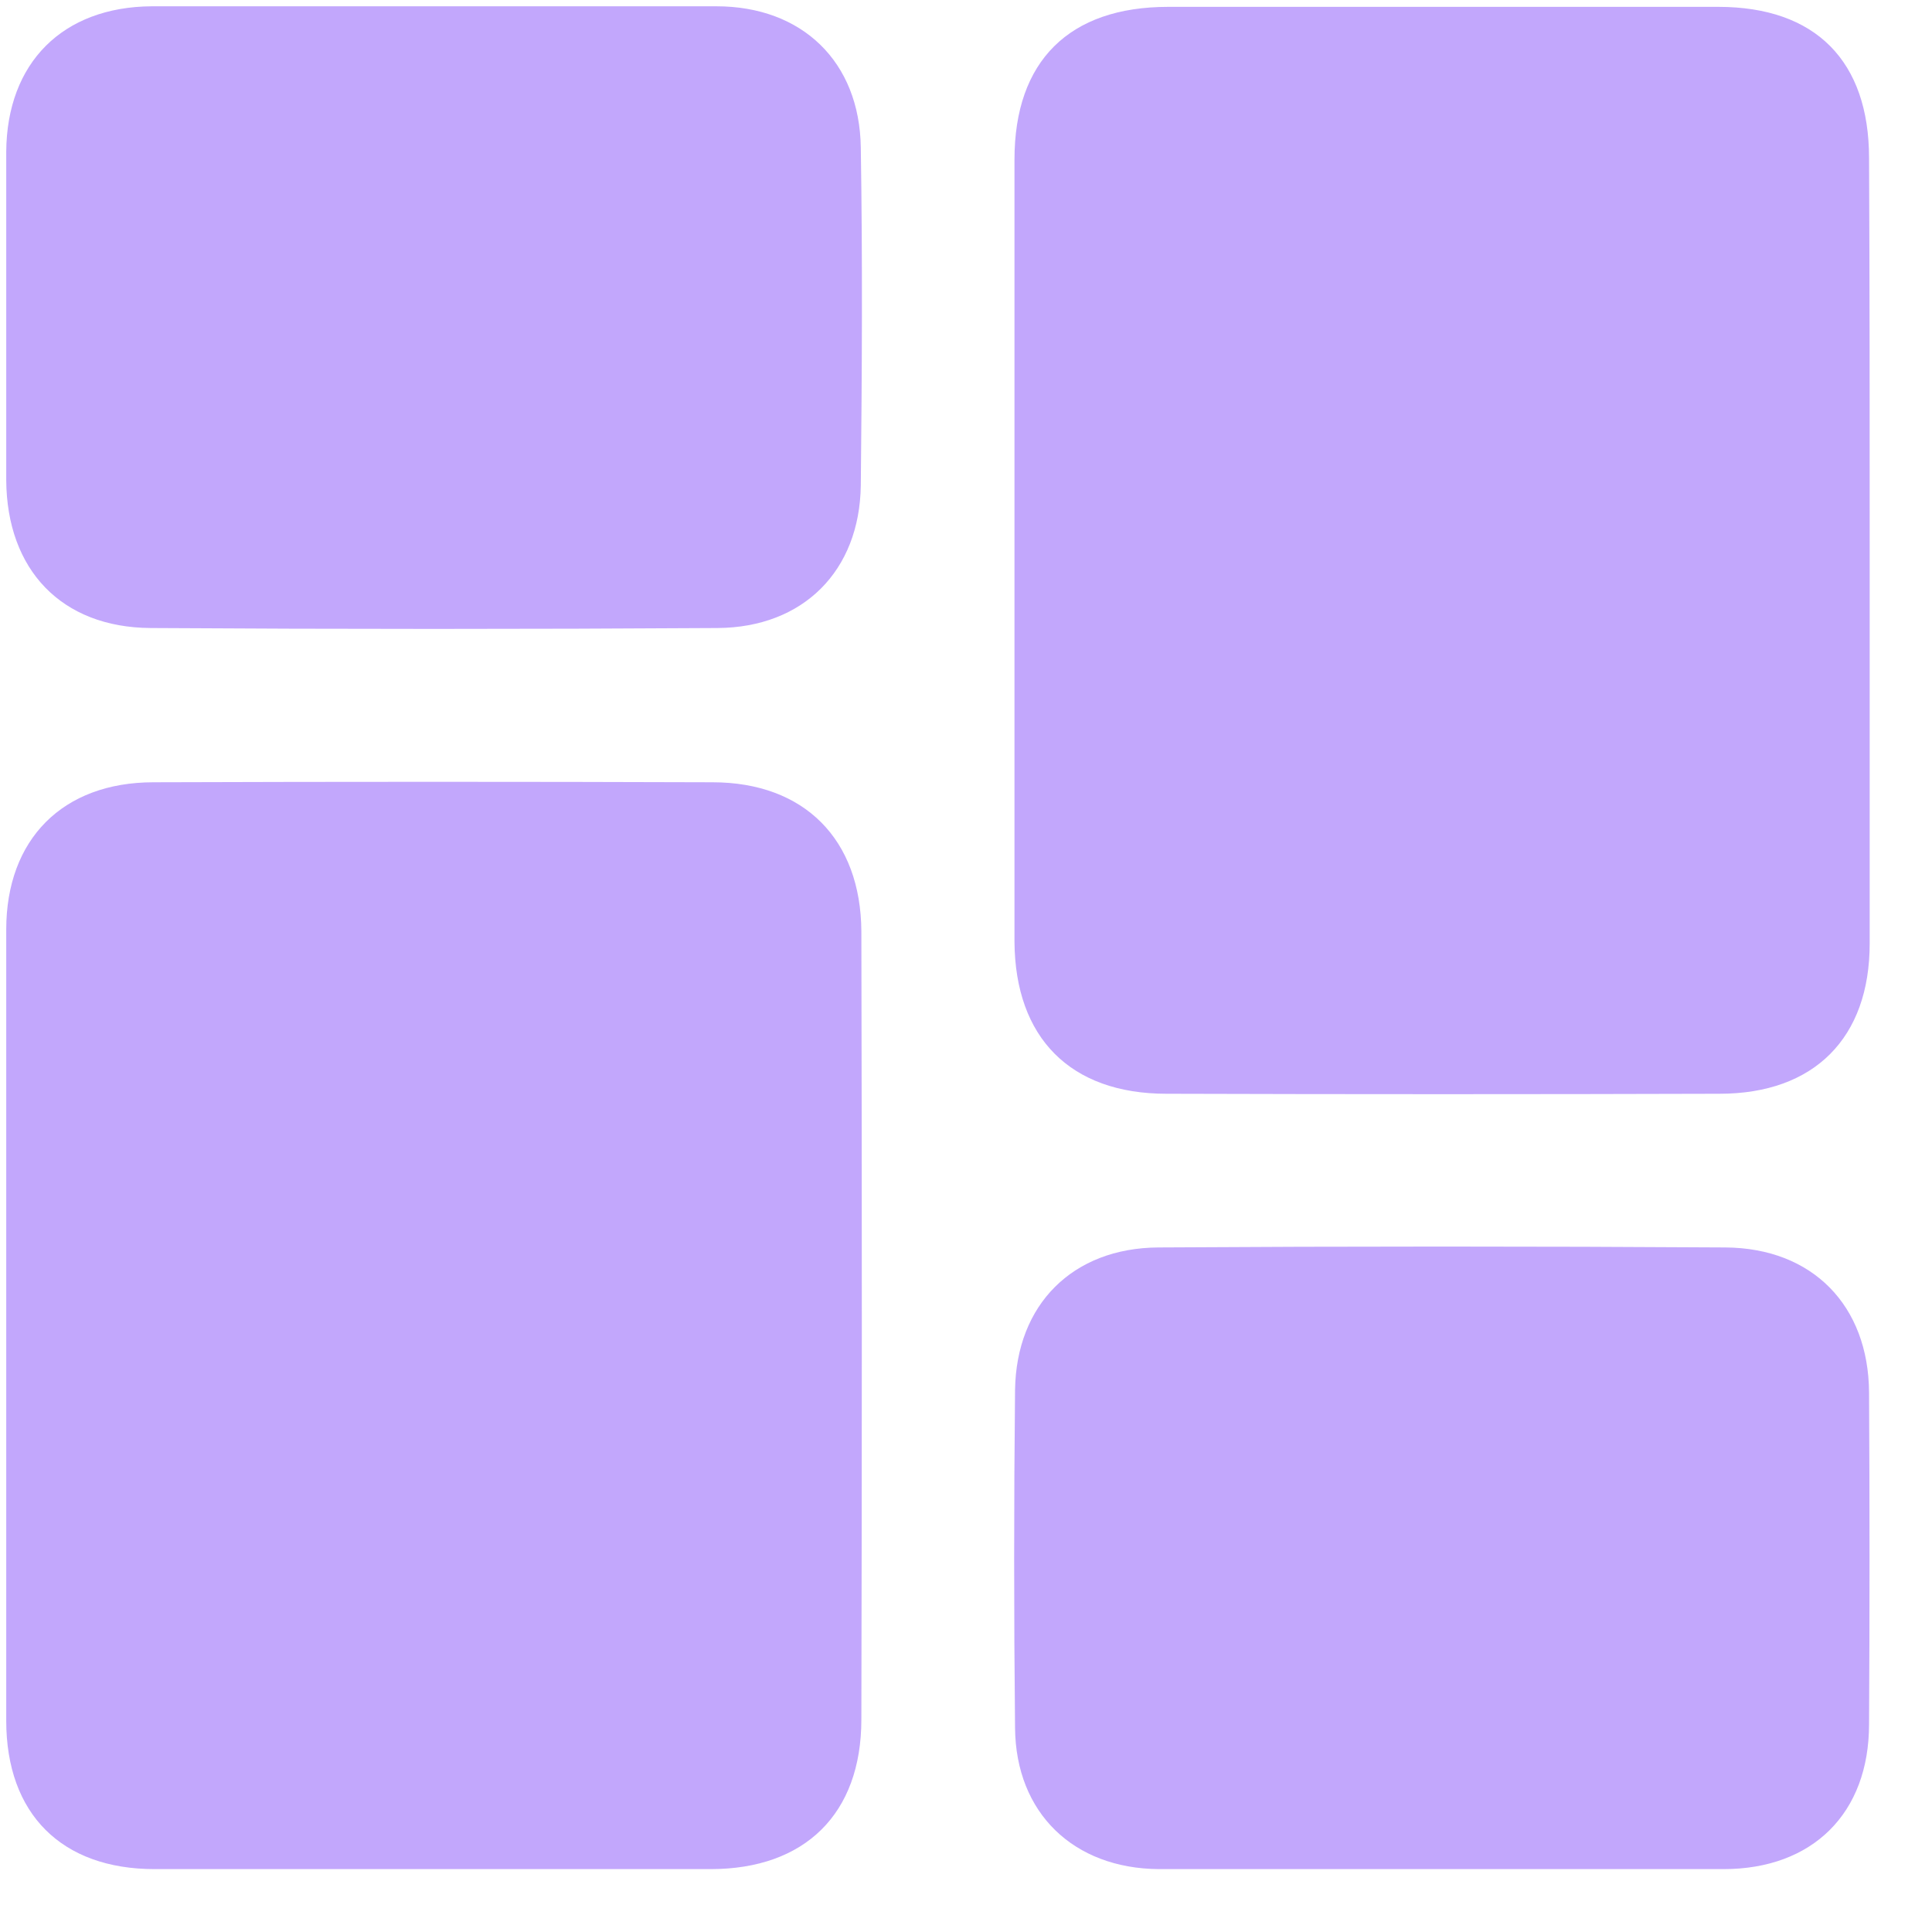 <svg width="31" height="31" viewBox="0 0 31 31" fill="none" xmlns="http://www.w3.org/2000/svg">
<path d="M11.431 12.552C12.906 12.552 13.812 13.468 13.821 14.943C13.831 19.156 13.831 23.378 13.821 27.591C13.821 29.104 12.915 29.991 11.402 29.991H2.481C0.987 29.991 0.1 29.104 0.1 27.609V14.915C0.1 13.467 1.006 12.552 2.463 12.552C5.452 12.542 8.442 12.542 11.431 12.552ZM27.684 20.016C29.085 20.025 29.981 20.95 29.99 22.342C30 24.116 30 25.891 29.99 27.666C29.99 29.095 29.084 29.991 27.655 29.991H18.595C17.231 29.982 16.297 29.095 16.287 27.722C16.268 25.919 16.268 24.116 16.287 22.304C16.306 20.931 17.212 20.025 18.585 20.016C21.621 19.997 24.657 19.997 27.684 20.016ZM27.571 0.11C29.131 0.11 29.99 0.978 29.99 2.538C30 4.621 30 6.705 30 8.788V15.14C30 16.653 29.112 17.55 27.59 17.55C24.629 17.559 21.677 17.559 18.716 17.55C17.175 17.55 16.288 16.652 16.278 15.111V2.558C16.278 0.979 17.156 0.11 18.744 0.11H27.571ZM11.495 0.101C12.868 0.101 13.794 0.988 13.812 2.37C13.841 4.173 13.831 5.976 13.812 7.788C13.794 9.161 12.888 10.068 11.515 10.077C8.479 10.096 5.442 10.096 2.416 10.077C0.987 10.068 0.109 9.143 0.1 7.704V2.436C0.109 1.007 1.006 0.11 2.435 0.101H11.495Z" fill="#C2A7FC"/>
</svg>
